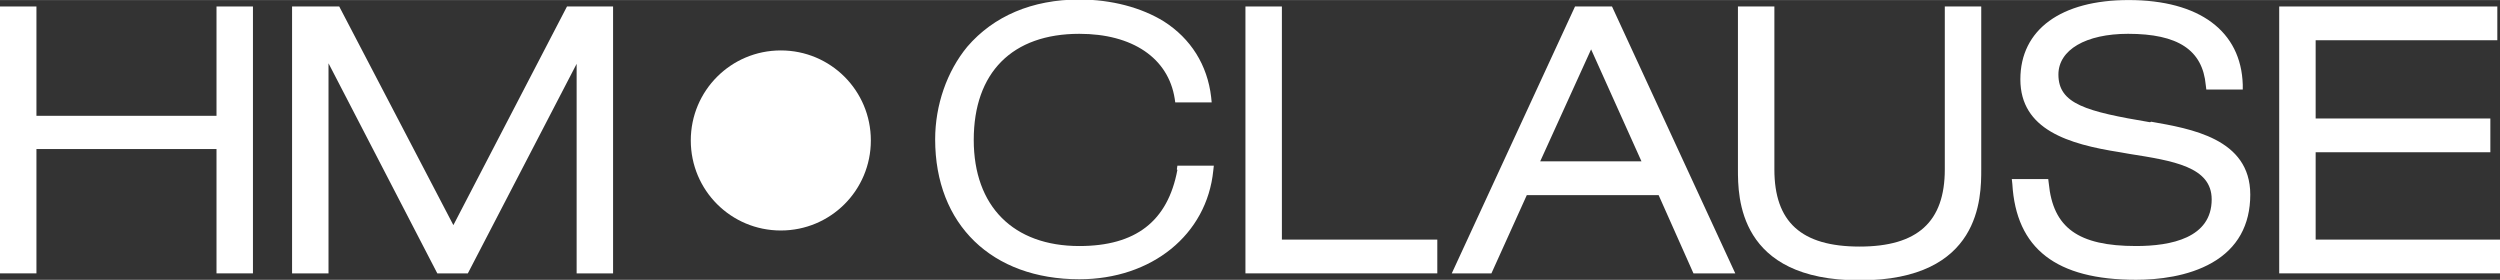 <?xml version="1.0" encoding="UTF-8"?> <svg xmlns="http://www.w3.org/2000/svg" xmlns:xlink="http://www.w3.org/1999/xlink" xmlns:xodm="http://www.corel.com/coreldraw/odm/2003" xml:space="preserve" width="50mm" height="5.597mm" version="1.1" style="shape-rendering:geometricPrecision; text-rendering:geometricPrecision; image-rendering:optimizeQuality; fill-rule:evenodd; clip-rule:evenodd" viewBox="0 0 46.65 5.22"><rect x="0" y="0" width="46.65" height="5.22" fill="#333333" stroke="none"/> <defs> <style type="text/css"> .fil0 {fill:white;fill-rule:nonzero} </style> </defs> <g id="Layer_x0020_1">  <g id="_105553206936064"> <polygon class="fil0" points="4.04,0.12 4.04,2.16 0.68,2.16 0.68,0.12 -0,0.12 -0,5.1 0.68,5.1 0.68,2.78 4.04,2.78 4.04,5.1 4.72,5.1 4.72,0.12 "></polygon> <polygon class="fil0" points="10.58,0.12 8.46,4.2 6.33,0.12 5.45,0.12 5.45,5.1 6.13,5.1 6.13,1.18 8.16,5.1 8.73,5.1 10.76,1.19 10.76,5.1 11.44,5.1 11.44,0.12 "></polygon> <path class="fil0" d="M21.97 3.17c-0.18,0.96 -0.78,1.42 -1.83,1.42 -1.23,0 -1.97,-0.74 -1.97,-1.98 0,-1.26 0.72,-1.98 1.97,-1.98 0.99,0 1.66,0.45 1.78,1.21l0.01 0.07 0.68 0 -0.01 -0.1c-0.07,-0.6 -0.38,-1.09 -0.88,-1.41 -0.42,-0.26 -0.98,-0.41 -1.58,-0.41 -0.88,0 -1.6,0.31 -2.09,0.88 -0.38,0.46 -0.6,1.09 -0.6,1.73 0,1.59 1.06,2.61 2.69,2.61 1.35,0 2.38,-0.83 2.5,-2.03l0.01 -0.09 -0.68 0 -0.01 0.07z"></path> <polygon class="fil0" points="23.92,0.12 23.24,0.12 23.24,5.1 26.82,5.1 26.82,4.47 23.92,4.47 "></polygon> <path class="fil0" d="M29.39 0.12l-2.3 4.98 0.74 0 0.66 -1.46 2.46 0 0.65 1.46 0.78 0 -2.3 -4.98 -0.7 0zm1.25 2.89l-1.9 0 0.95 -2.09 0.94 2.09z"></path> <path class="fil0" d="M36.29 3.16c0,0.98 -0.51,1.44 -1.59,1.44 -1.09,0 -1.59,-0.46 -1.59,-1.44l0 -3.04 -0.68 0 0 3.04c0,0.51 0,2.07 2.27,2.07 2.27,0 2.27,-1.55 2.27,-2.07l0 -3.04 -0.68 0 0 3.04z"></path> <path class="fil0" d="M40.12 2.28c-1.19,-0.2 -1.71,-0.34 -1.71,-0.89 0,-0.46 0.51,-0.76 1.3,-0.76 0.93,0 1.39,0.3 1.45,0.96l0.01 0.08 0.68 0 -0 -0.09c-0.03,-1 -0.81,-1.58 -2.13,-1.58 -1.26,0 -2.02,0.55 -2.02,1.48 0,0.94 0.9,1.21 1.86,1.36 0.06,0.01 0.11,0.02 0.17,0.03 0.82,0.13 1.54,0.24 1.54,0.85 0,0.72 -0.76,0.87 -1.41,0.87 -1.08,0 -1.55,-0.34 -1.63,-1.17l-0.01 -0.08 -0.68 0 0.01 0.09c0.07,1.21 0.82,1.79 2.31,1.79 0.4,0 0.97,-0.06 1.42,-0.32 0.47,-0.27 0.71,-0.7 0.71,-1.27 0,-1.05 -1.12,-1.23 -1.85,-1.36z"></path> <polygon class="fil0" points="43.21,4.47 43.21,2.84 46.47,2.84 46.47,2.21 43.21,2.21 43.21,0.75 46.6,0.75 46.6,0.12 42.53,0.12 42.53,5.1 46.65,5.1 46.65,4.47 "></polygon> <path class="fil0" d="M16.25 2.62c0,0.93 -0.75,1.68 -1.68,1.68 -0.93,0 -1.68,-0.75 -1.68,-1.68 0,-0.93 0.75,-1.68 1.68,-1.68 0.93,0 1.68,0.75 1.68,1.68z"></path> </g> </g> </svg> 